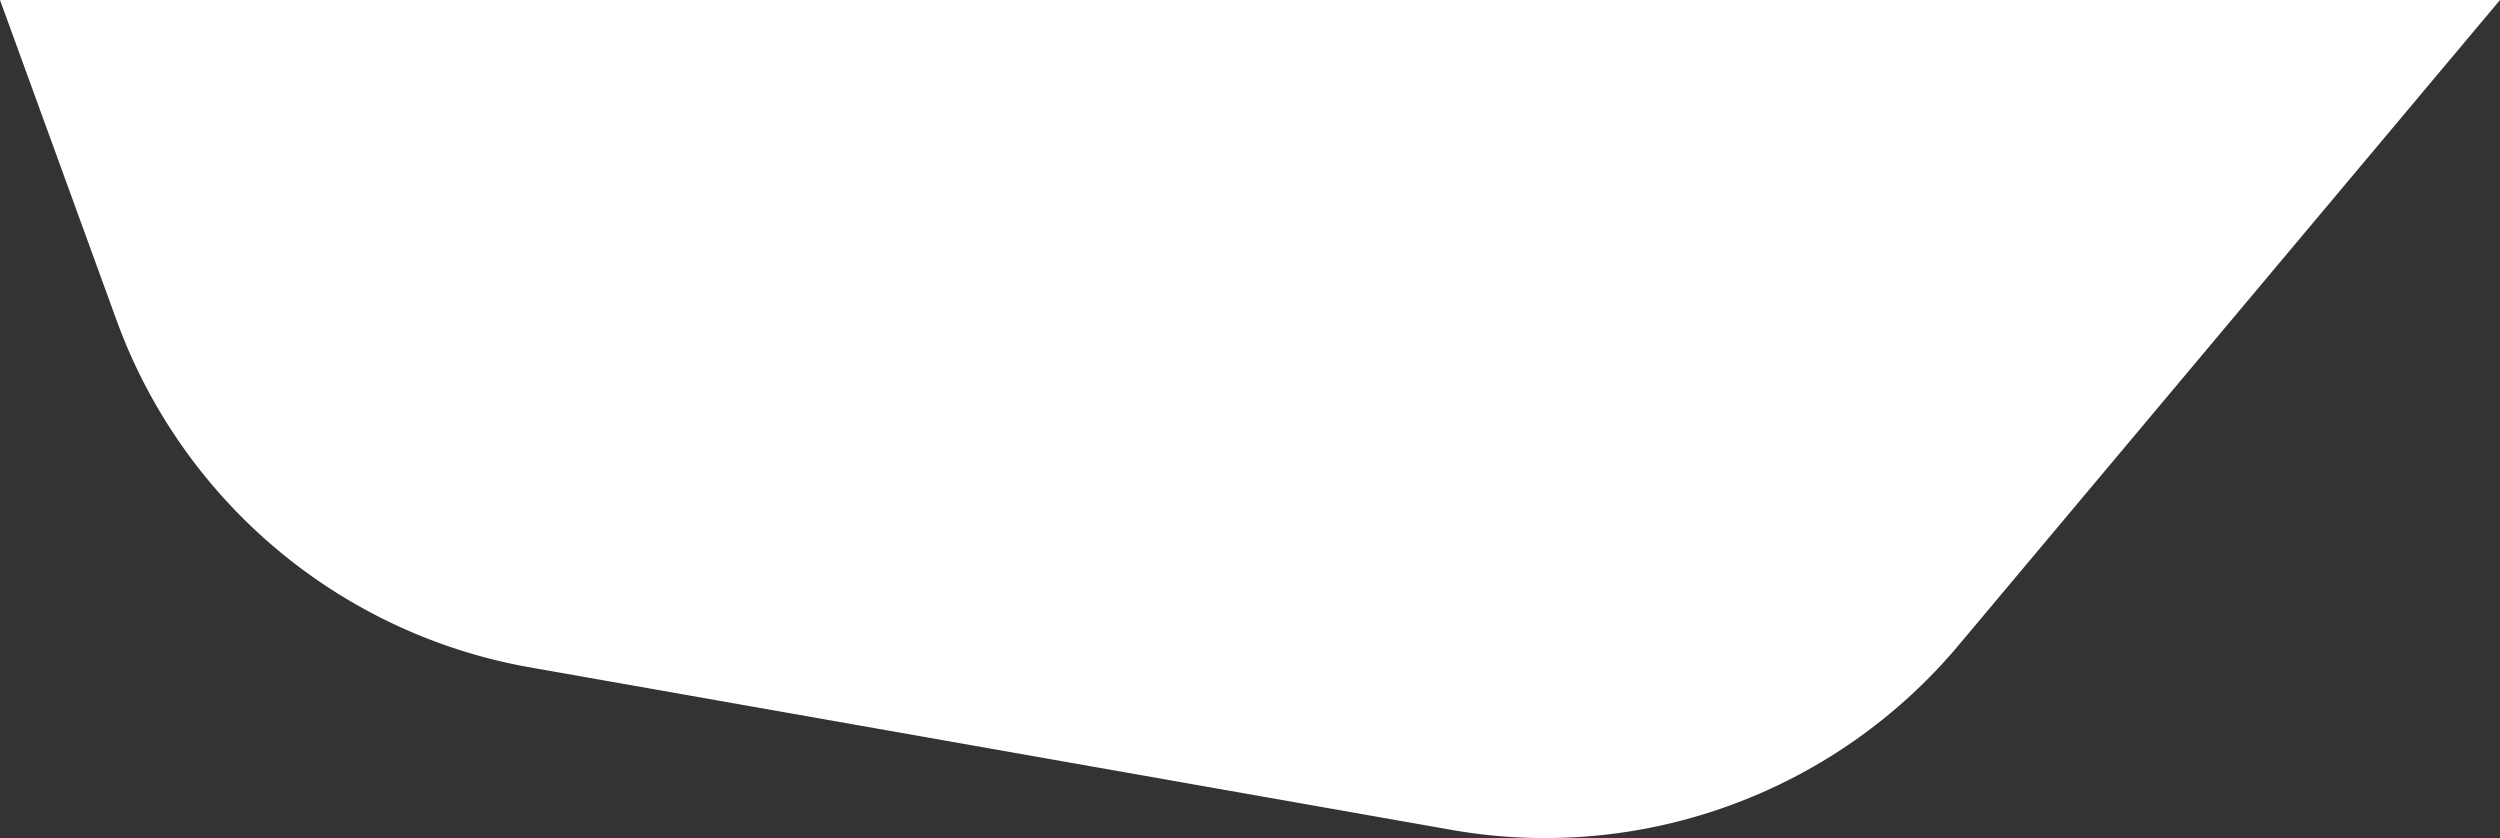 <?xml version="1.0" encoding="UTF-8"?>
<svg xmlns="http://www.w3.org/2000/svg" width="431.869" height="144.773" viewBox="0 0 431.869 144.773">
  <rect x="0" y="0" width="431.869" height="144.773" fill="#333333" stroke="none"/>
  <path id="Subtraction_1" data-name="Subtraction 1" d="M361.567,564.325h0a93.588,93.588,0,0,1-16.218-1.421L186.256,534.848a93.25,93.25,0,0,1-71.468-59.959L94.647,419.551H526.515L433,531a93.247,93.247,0,0,1-71.43,33.324Z" transform="translate(-94.646 -419.551)" fill="#fff"></path>
</svg>
